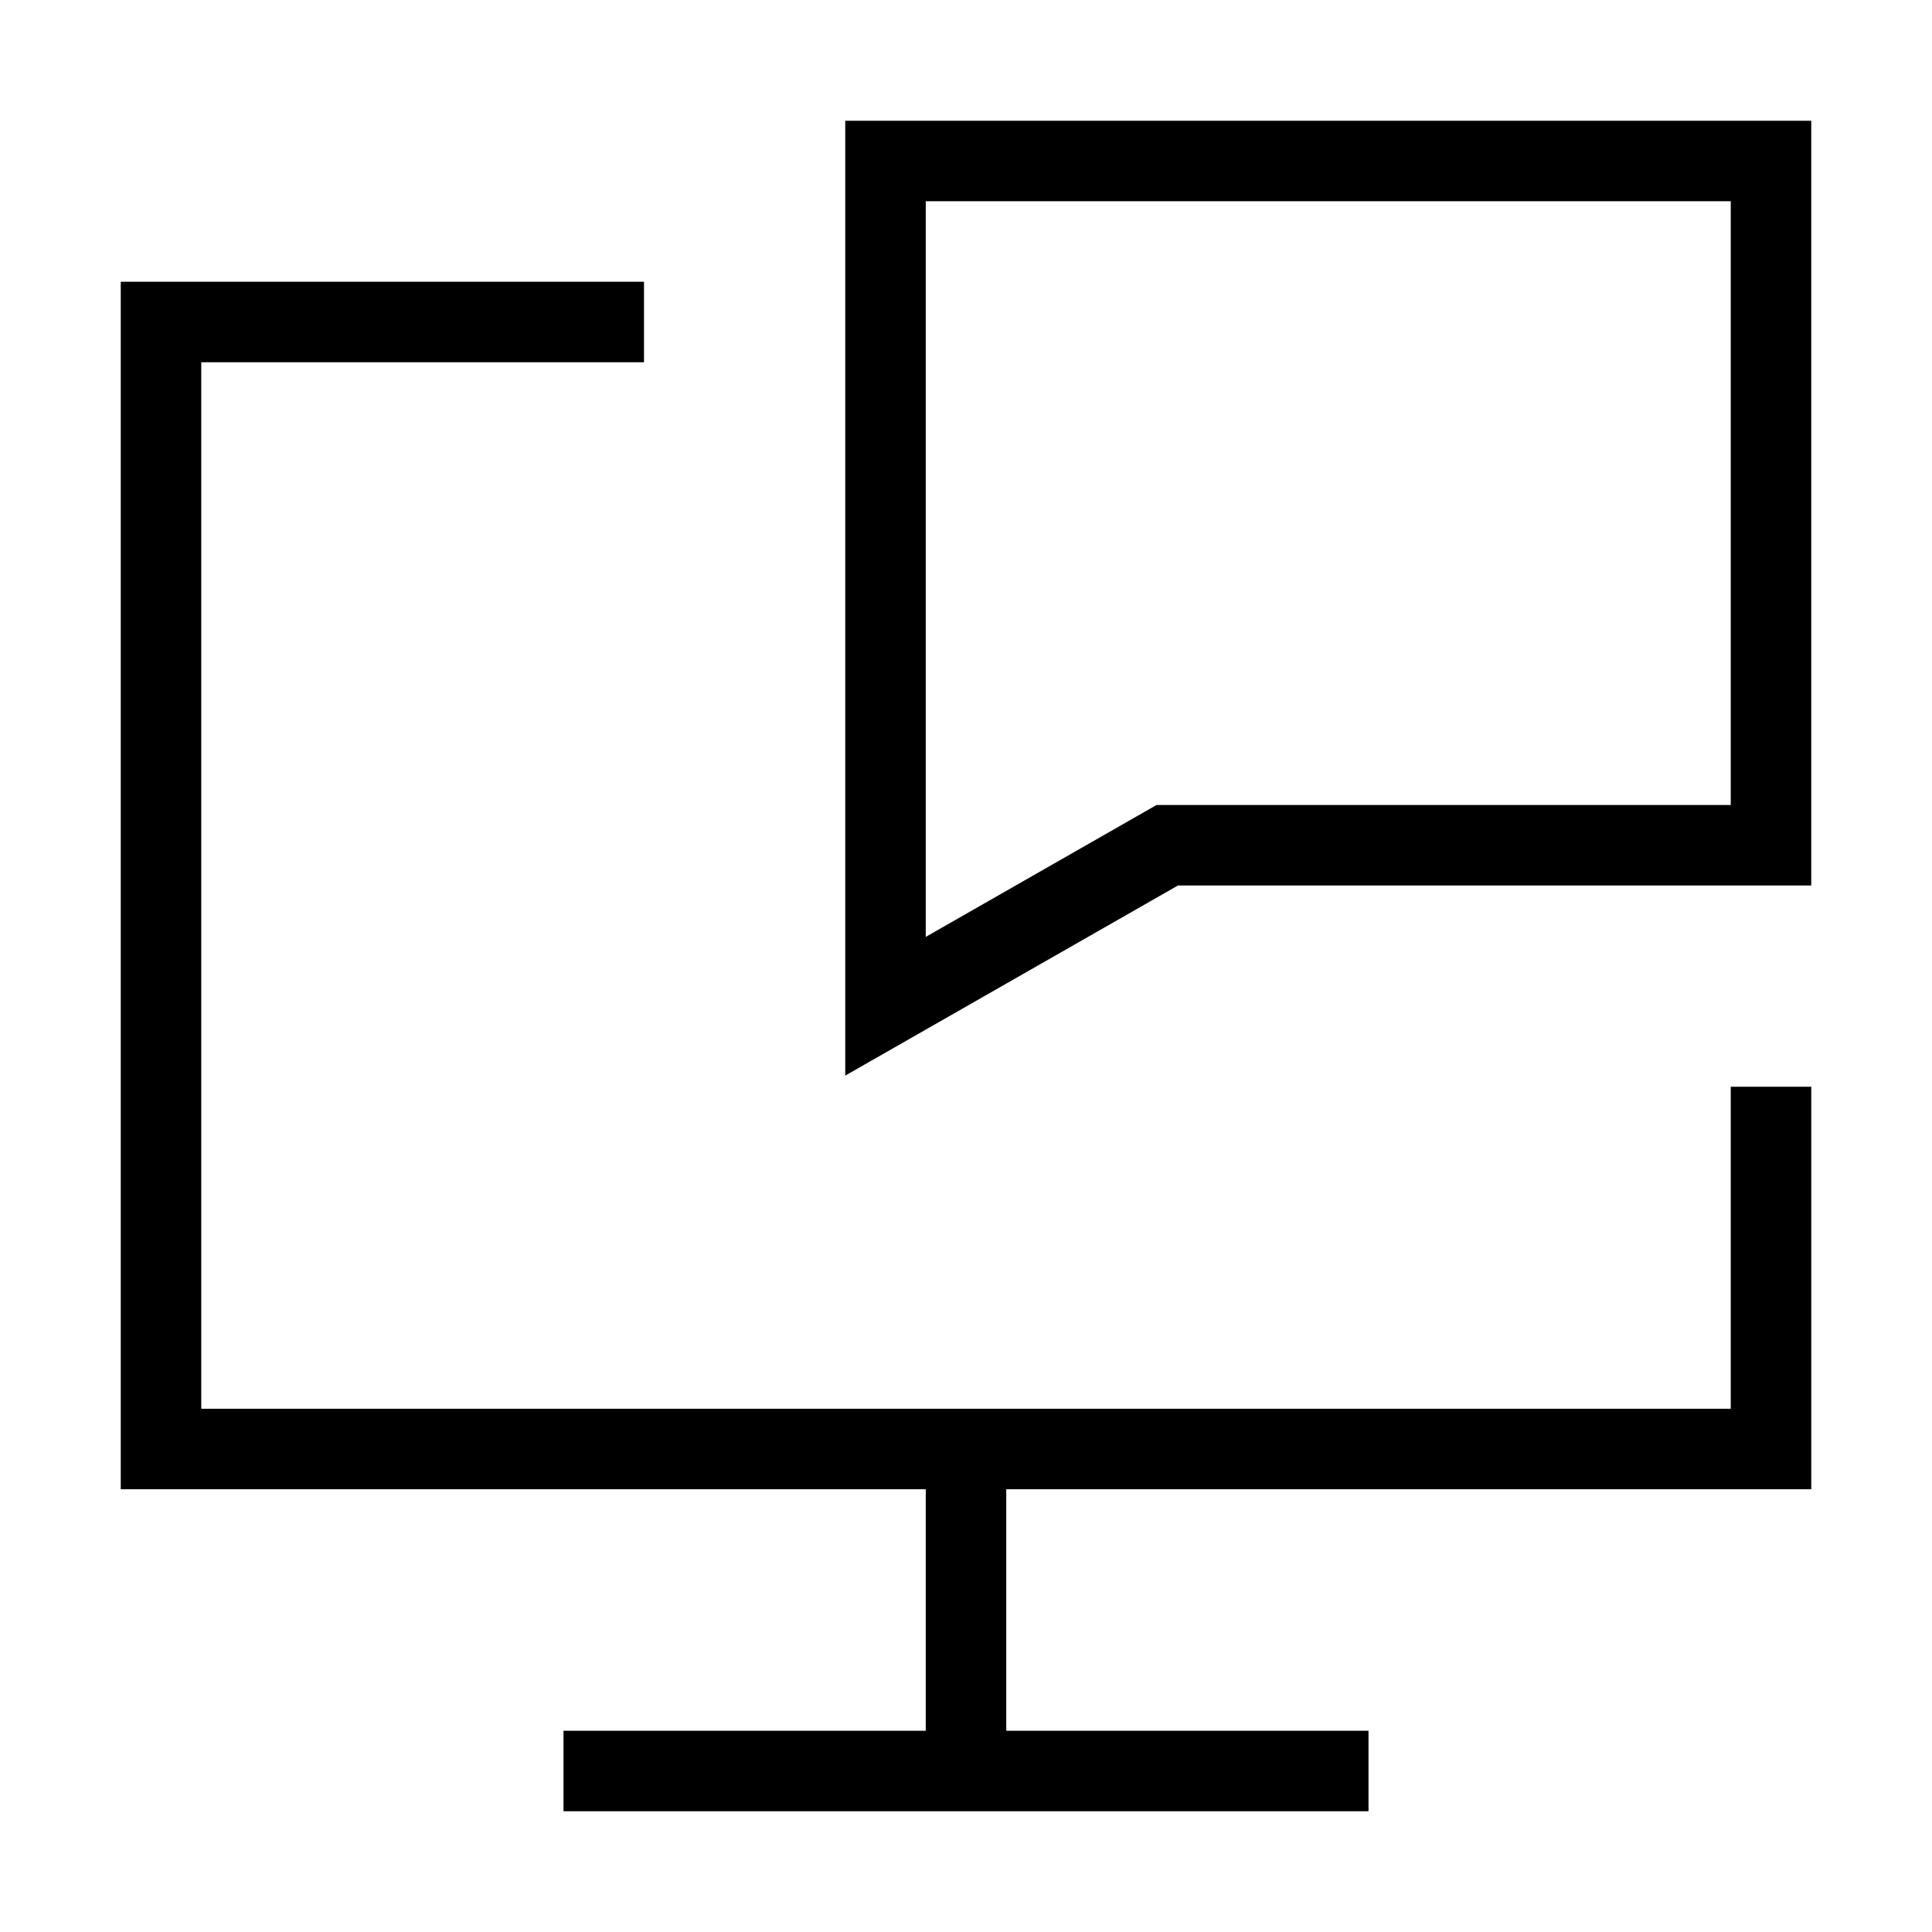 <svg width="48" height="48" viewBox="0 0 48 48" fill="none" xmlns="http://www.w3.org/2000/svg">
<path fill-rule="evenodd" clip-rule="evenodd" d="M3 7H16V9H5V35H43V27H45V37H3V7Z" fill="black"/>
<path fill-rule="evenodd" clip-rule="evenodd" d="M23 44V36H25V44H23Z" fill="black"/>
<path fill-rule="evenodd" clip-rule="evenodd" d="M34 45H14V43H34V45Z" fill="black"/>
<path fill-rule="evenodd" clip-rule="evenodd" d="M21 3H45V22H29.266L21 26.723V3ZM23 5V23.277L28.734 20H43V5H23Z" fill="black"/>
</svg>
